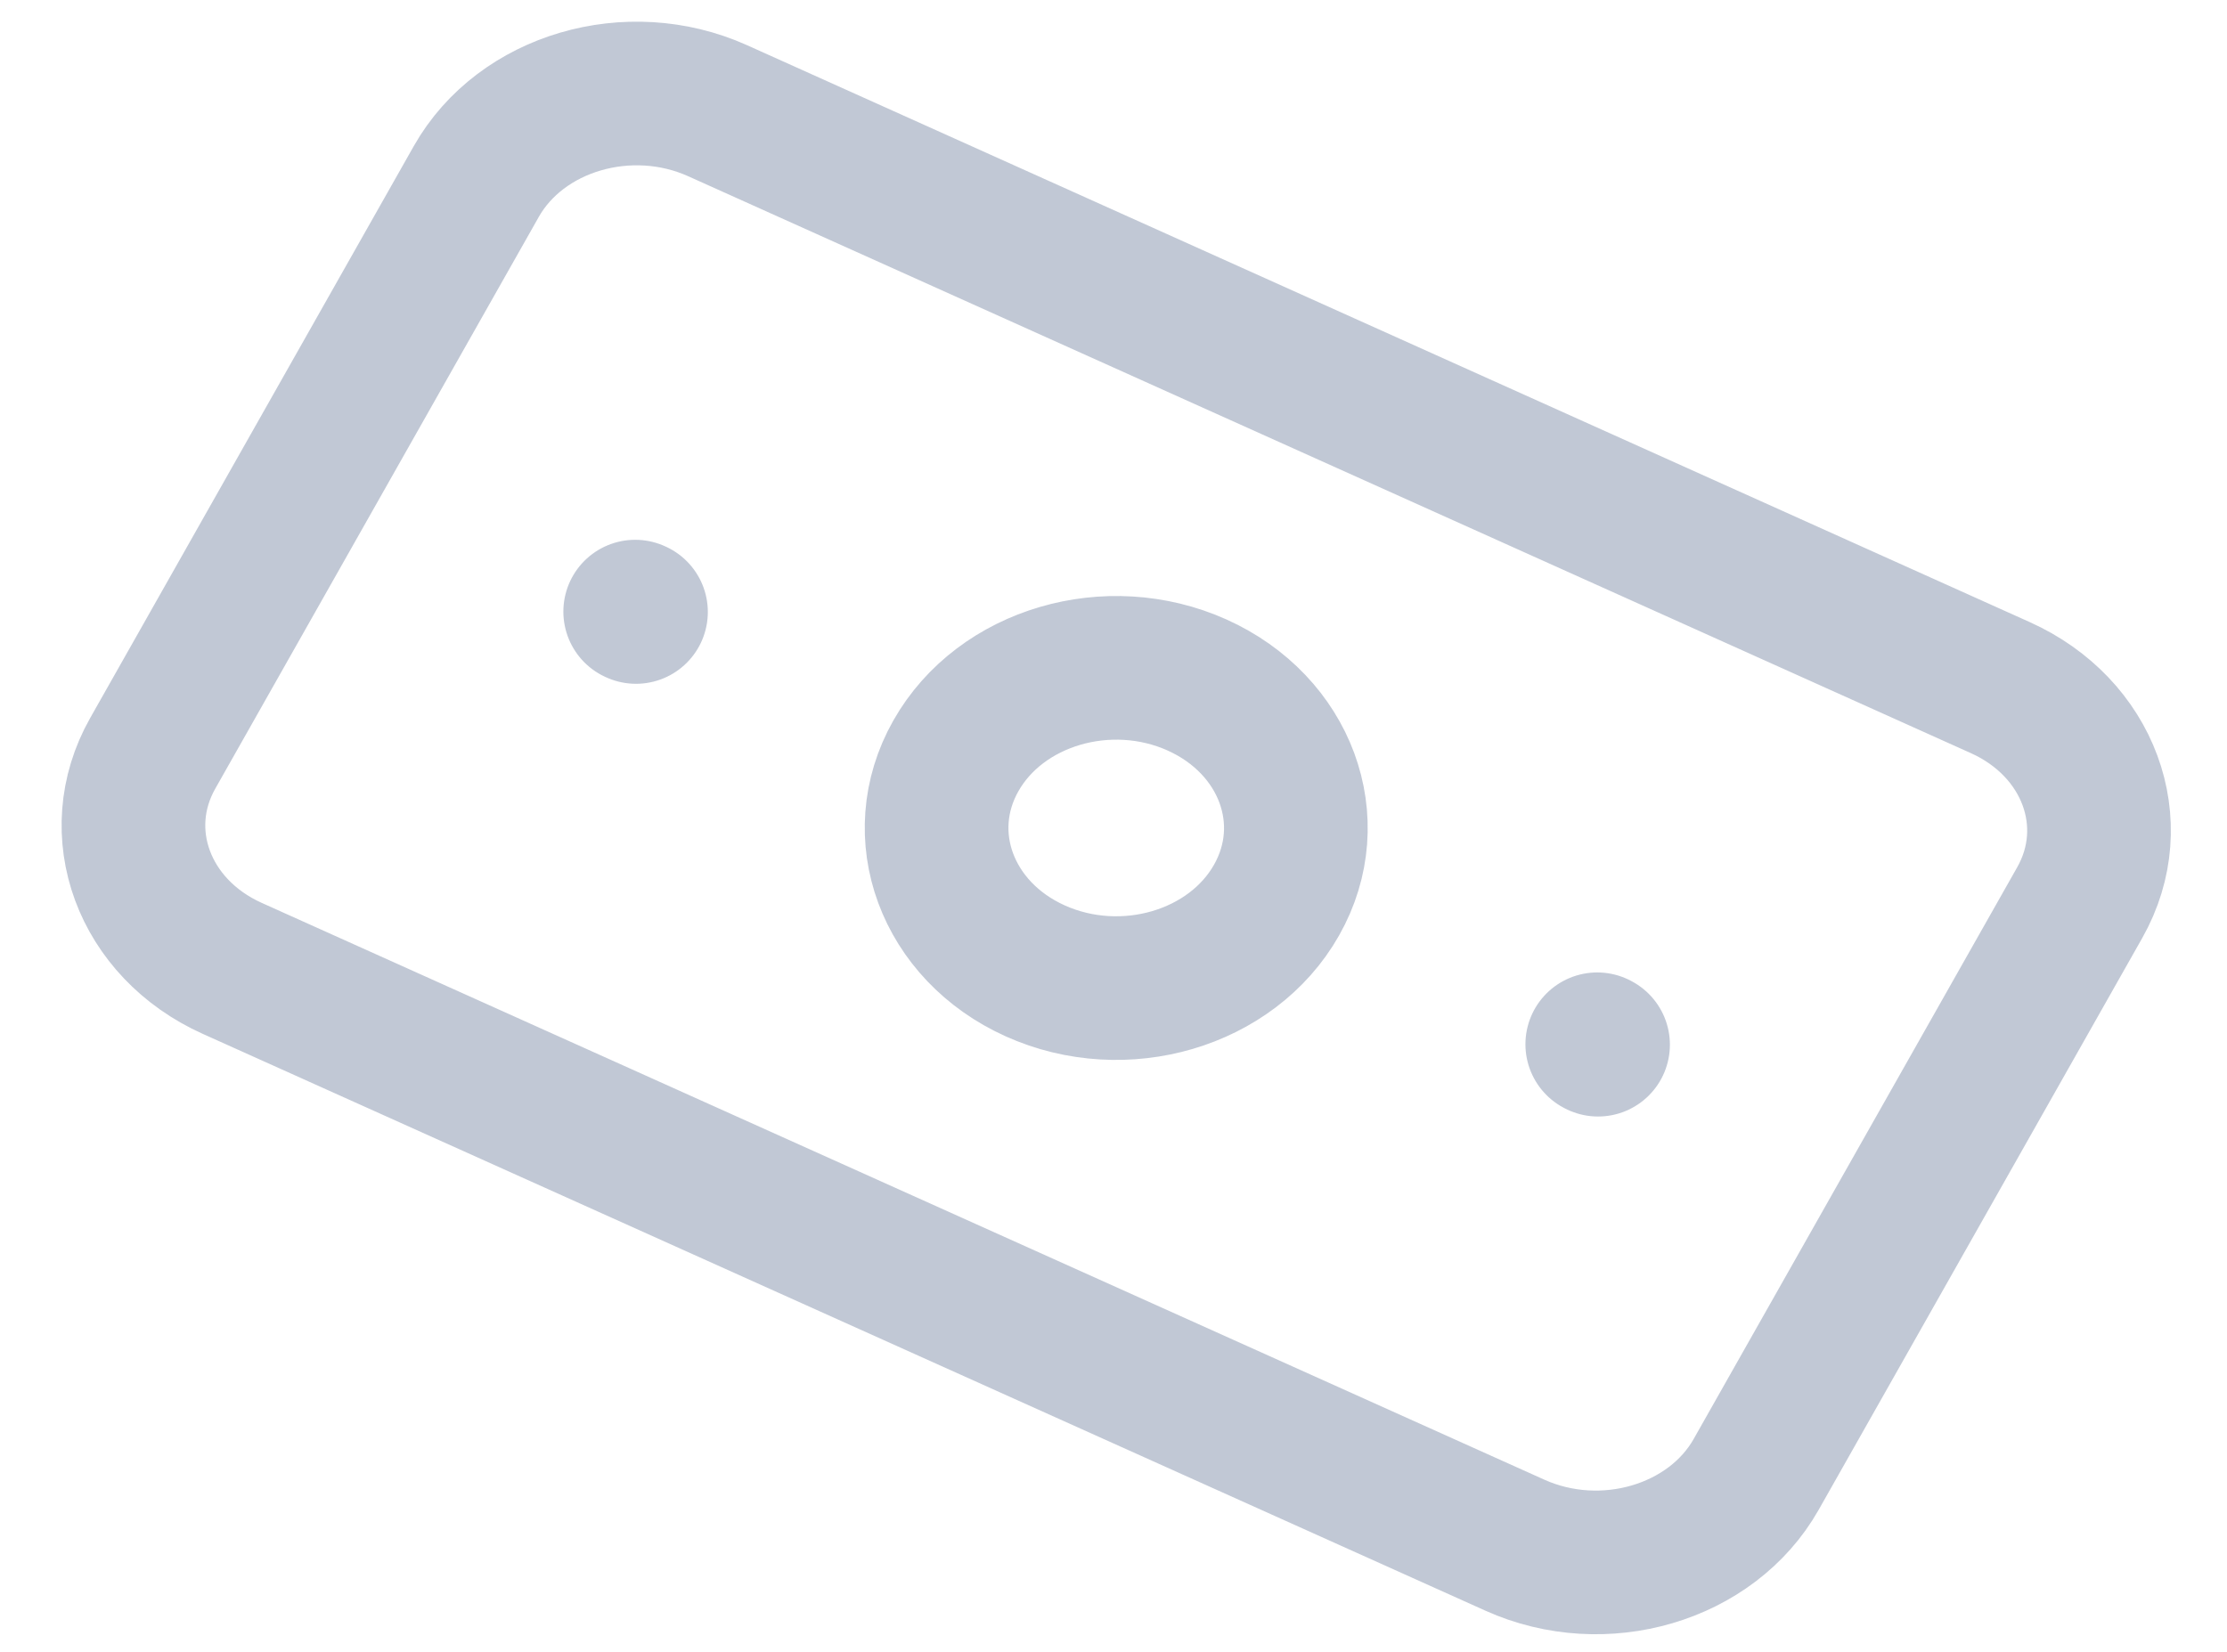 <svg width="31" height="23" viewBox="0 0 31 23" fill="none" xmlns="http://www.w3.org/2000/svg">
<path id="Vector" opacity="0.4" d="M8.842 8.516L8.853 8.521M22.234 14.54L22.245 14.546M9.988 1.541L27.844 9.574C29.077 10.128 29.572 11.469 28.95 12.568L24.446 20.529C23.824 21.628 22.321 22.07 21.088 21.515L3.232 13.483C1.999 12.928 1.504 11.588 2.126 10.489L6.63 2.527C7.252 1.428 8.755 0.987 9.988 1.541ZM17.77 12.532C17.148 13.632 15.645 14.073 14.412 13.519C13.179 12.964 12.684 11.623 13.306 10.524C13.928 9.425 15.431 8.984 16.664 9.538C17.897 10.093 18.392 11.433 17.77 12.532Z" stroke="#657797" stroke-width="2" stroke-linecap="round" stroke-linejoin="round"/>
</svg>
